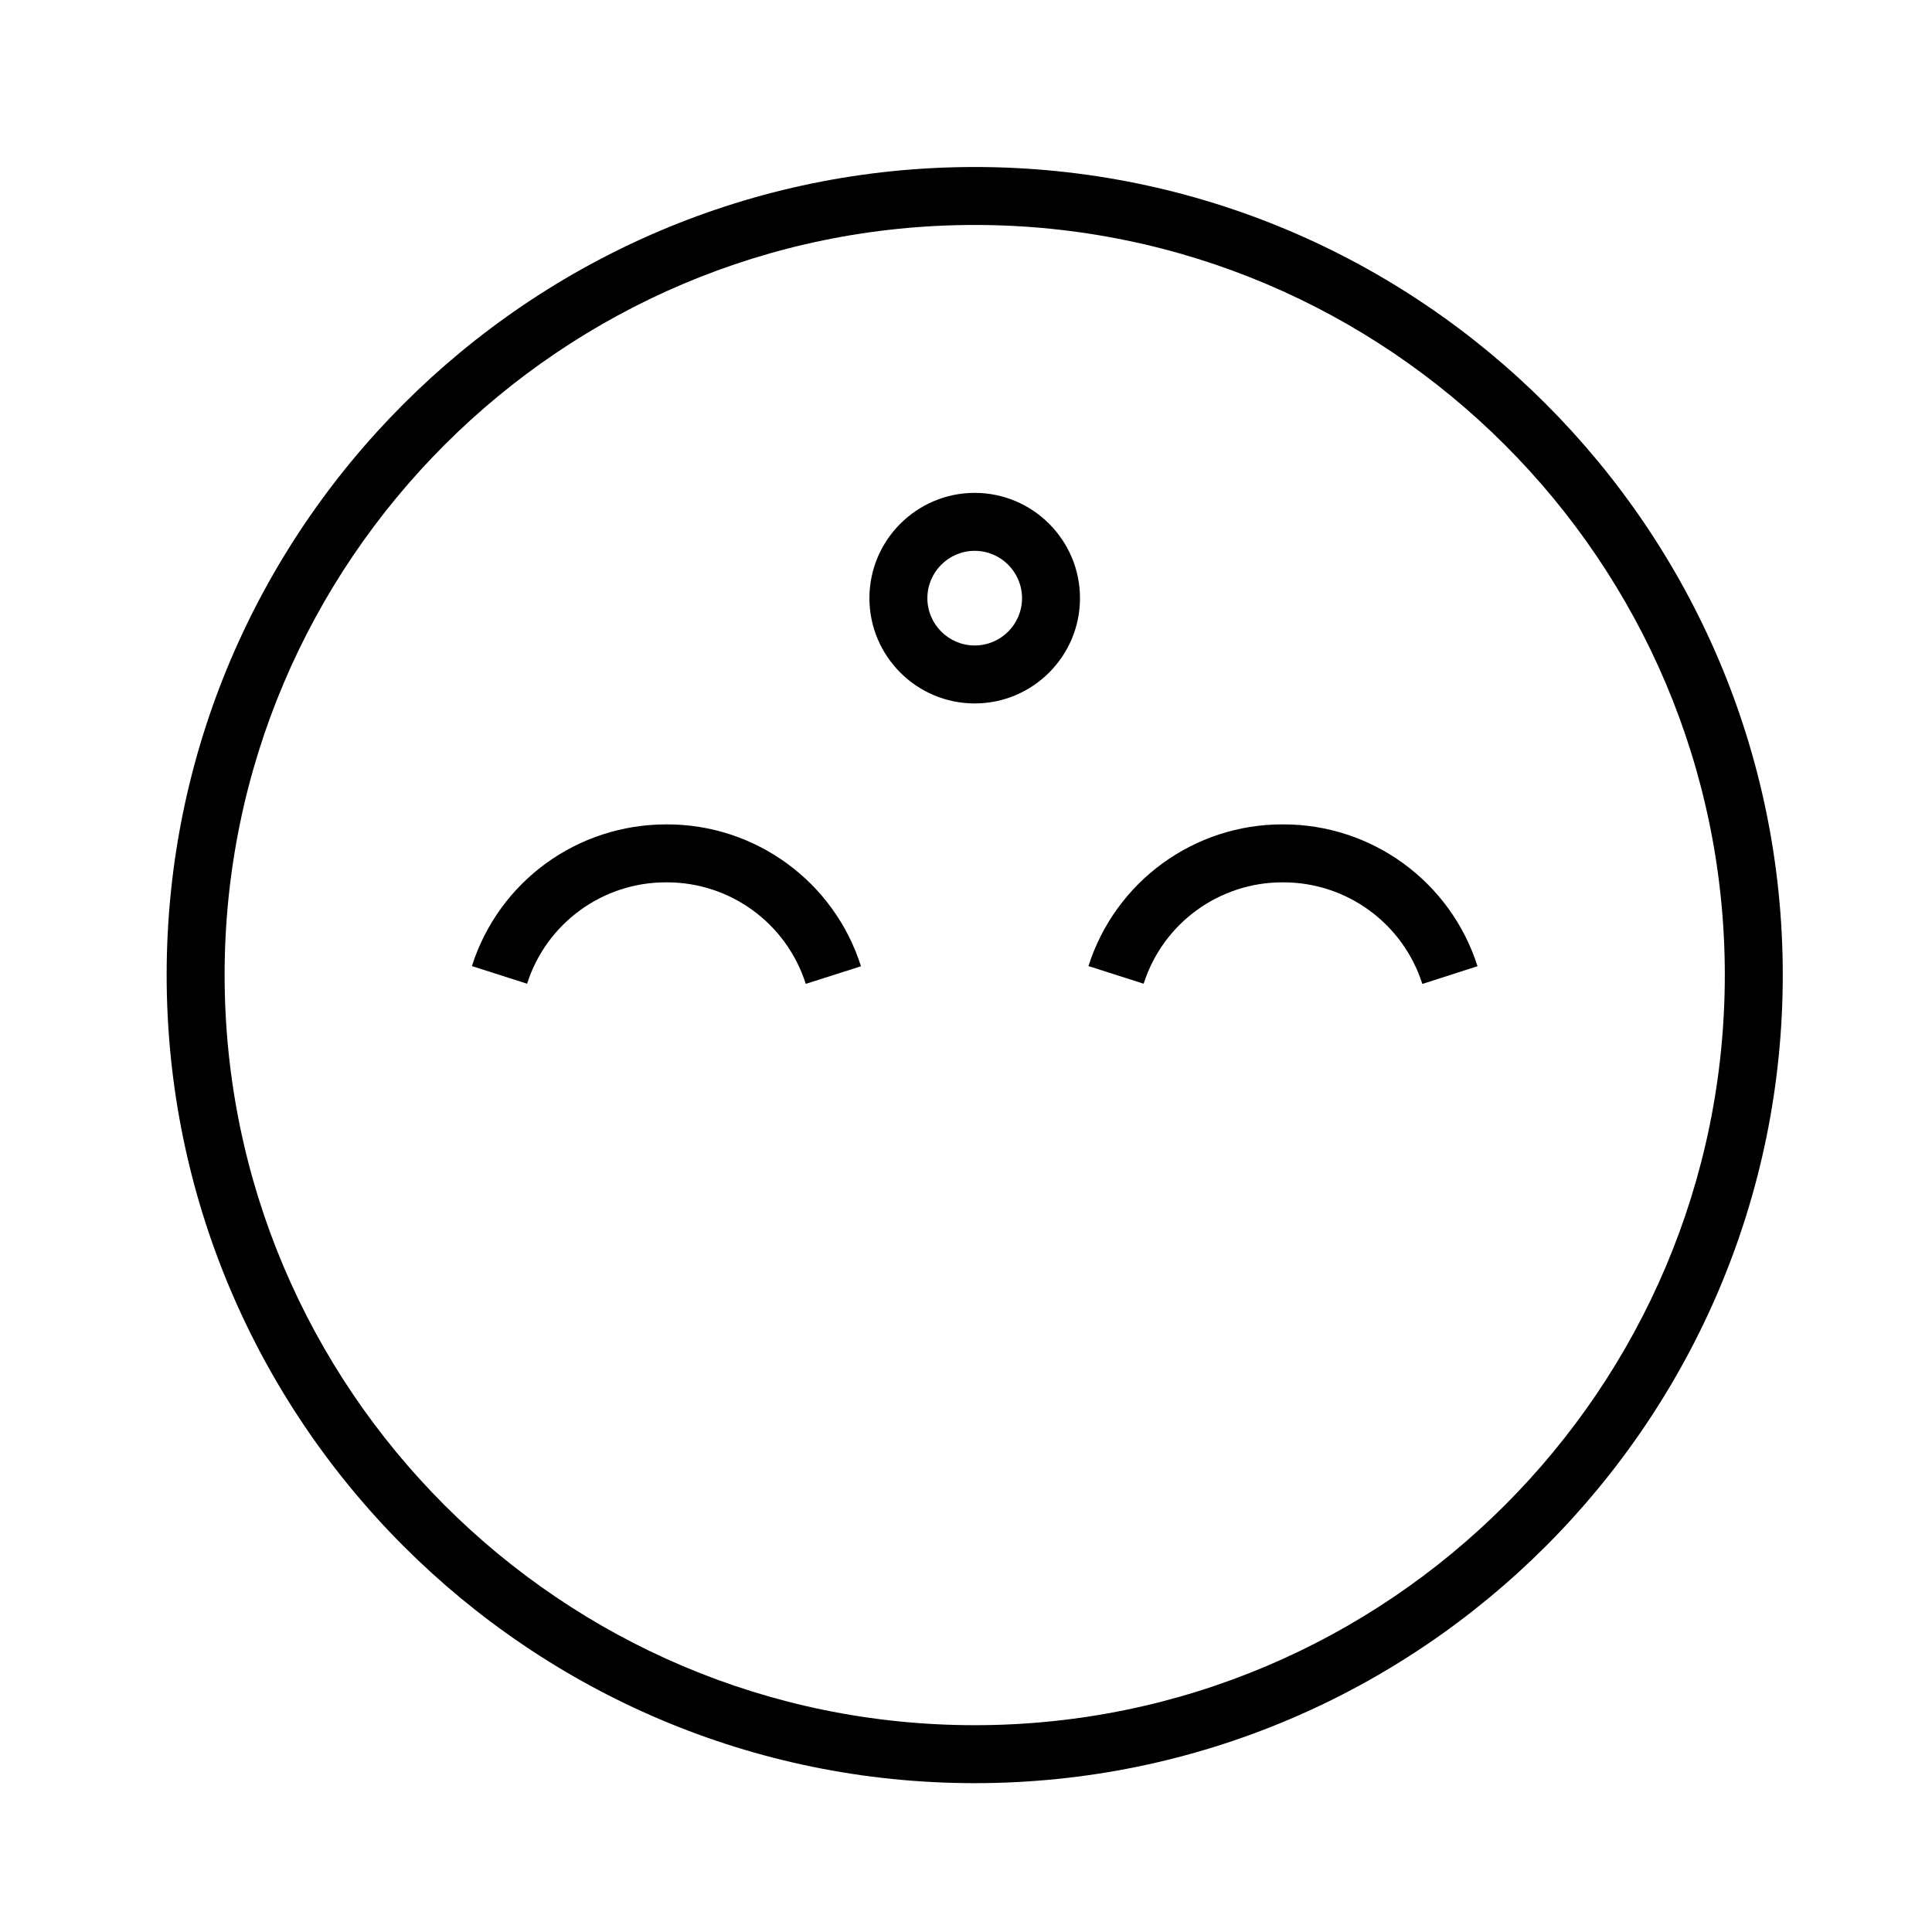 <?xml version="1.0" encoding="UTF-8"?> <svg xmlns="http://www.w3.org/2000/svg" viewBox="0 0 100.00 100.00" data-guides="{&quot;vertical&quot;:[],&quot;horizontal&quot;:[]}"><path fill="url(#tSvgGradient17a1cafeacc)" stroke="#f15a29" fill-opacity="1" stroke-width="0" stroke-opacity="1" color="rgb(51, 51, 51)" fill-rule="evenodd" id="tSvg6ee0924063" title="Path 14" d="M50.451 8.644C27.389 8.644 8.626 27.405 8.626 50.464C8.626 73.53 27.389 92.296 50.451 92.296C73.513 92.296 92.276 73.53 92.276 50.464C92.276 27.405 73.513 8.644 50.451 8.644ZM50.451 89.296C29.043 89.296 11.626 71.876 11.626 50.464C11.626 29.058 29.043 11.644 50.451 11.644C71.859 11.644 89.276 29.059 89.276 50.464C89.276 71.876 71.859 89.296 50.451 89.296Z"></path><path fill="url(#tSvgGradient11c15f82034)" stroke="#f15a29" fill-opacity="1" stroke-width="0" stroke-opacity="1" color="rgb(51, 51, 51)" fill-rule="evenodd" id="tSvg18b6128012f" title="Path 15" d="M34.494 42.67C29.873 42.67 25.827 45.617 24.425 50.004C25.377 50.308 26.33 50.613 27.282 50.917C28.282 47.781 31.202 45.656 34.494 45.67C37.788 45.657 40.709 47.785 41.706 50.925C42.659 50.621 43.611 50.318 44.564 50.014C43.173 45.628 39.095 42.654 34.494 42.67ZM66.408 42.67C61.81 42.653 57.733 45.623 56.338 50.004C57.29 50.308 58.243 50.613 59.195 50.917C60.195 47.781 63.115 45.657 66.407 45.67C69.701 45.662 72.62 47.791 73.62 50.929C74.572 50.623 75.524 50.317 76.476 50.011C75.08 45.63 71.006 42.66 66.408 42.67ZM50.451 25.511C47.446 25.511 45.001 27.956 45.001 30.961C45.001 33.966 47.446 36.41 50.451 36.41C53.456 36.41 55.9 33.966 55.9 30.961C55.9 27.956 53.456 25.511 50.451 25.511ZM50.451 33.41C49.1 33.41 48.001 32.311 48.001 30.961C48.001 29.611 49.1 28.511 50.451 28.511C51.802 28.511 52.9 29.61 52.9 30.961C52.9 32.312 51.802 33.41 50.451 33.41Z"></path><defs><linearGradient id="tSvgGradient17a1cafeacc" x1="50.451" x2="50.451" y1="92.296" y2="8.644" gradientUnits="userSpaceOnUse" gradientTransform=""><stop offset="0" stop-color="hsl(348.408,99.04%,59.02%)" stop-opacity="1" transform="translate(-5950, -4950)"></stop><stop offset="1" stop-color="hsl(18.432,100%,57.84%)" stop-opacity="1" transform="translate(-5950, -4950)"></stop></linearGradient><linearGradient id="tSvgGradient11c15f82034" x1="50.45" x2="50.45" y1="50.929" y2="25.511" gradientUnits="userSpaceOnUse" gradientTransform=""><stop offset="0" stop-color="hsl(348.408,99.04%,59.02%)" stop-opacity="1" transform="translate(-5950, -4950)"></stop><stop offset="1" stop-color="hsl(18.432,100%,57.84%)" stop-opacity="1" transform="translate(-5950, -4950)"></stop></linearGradient></defs></svg> 